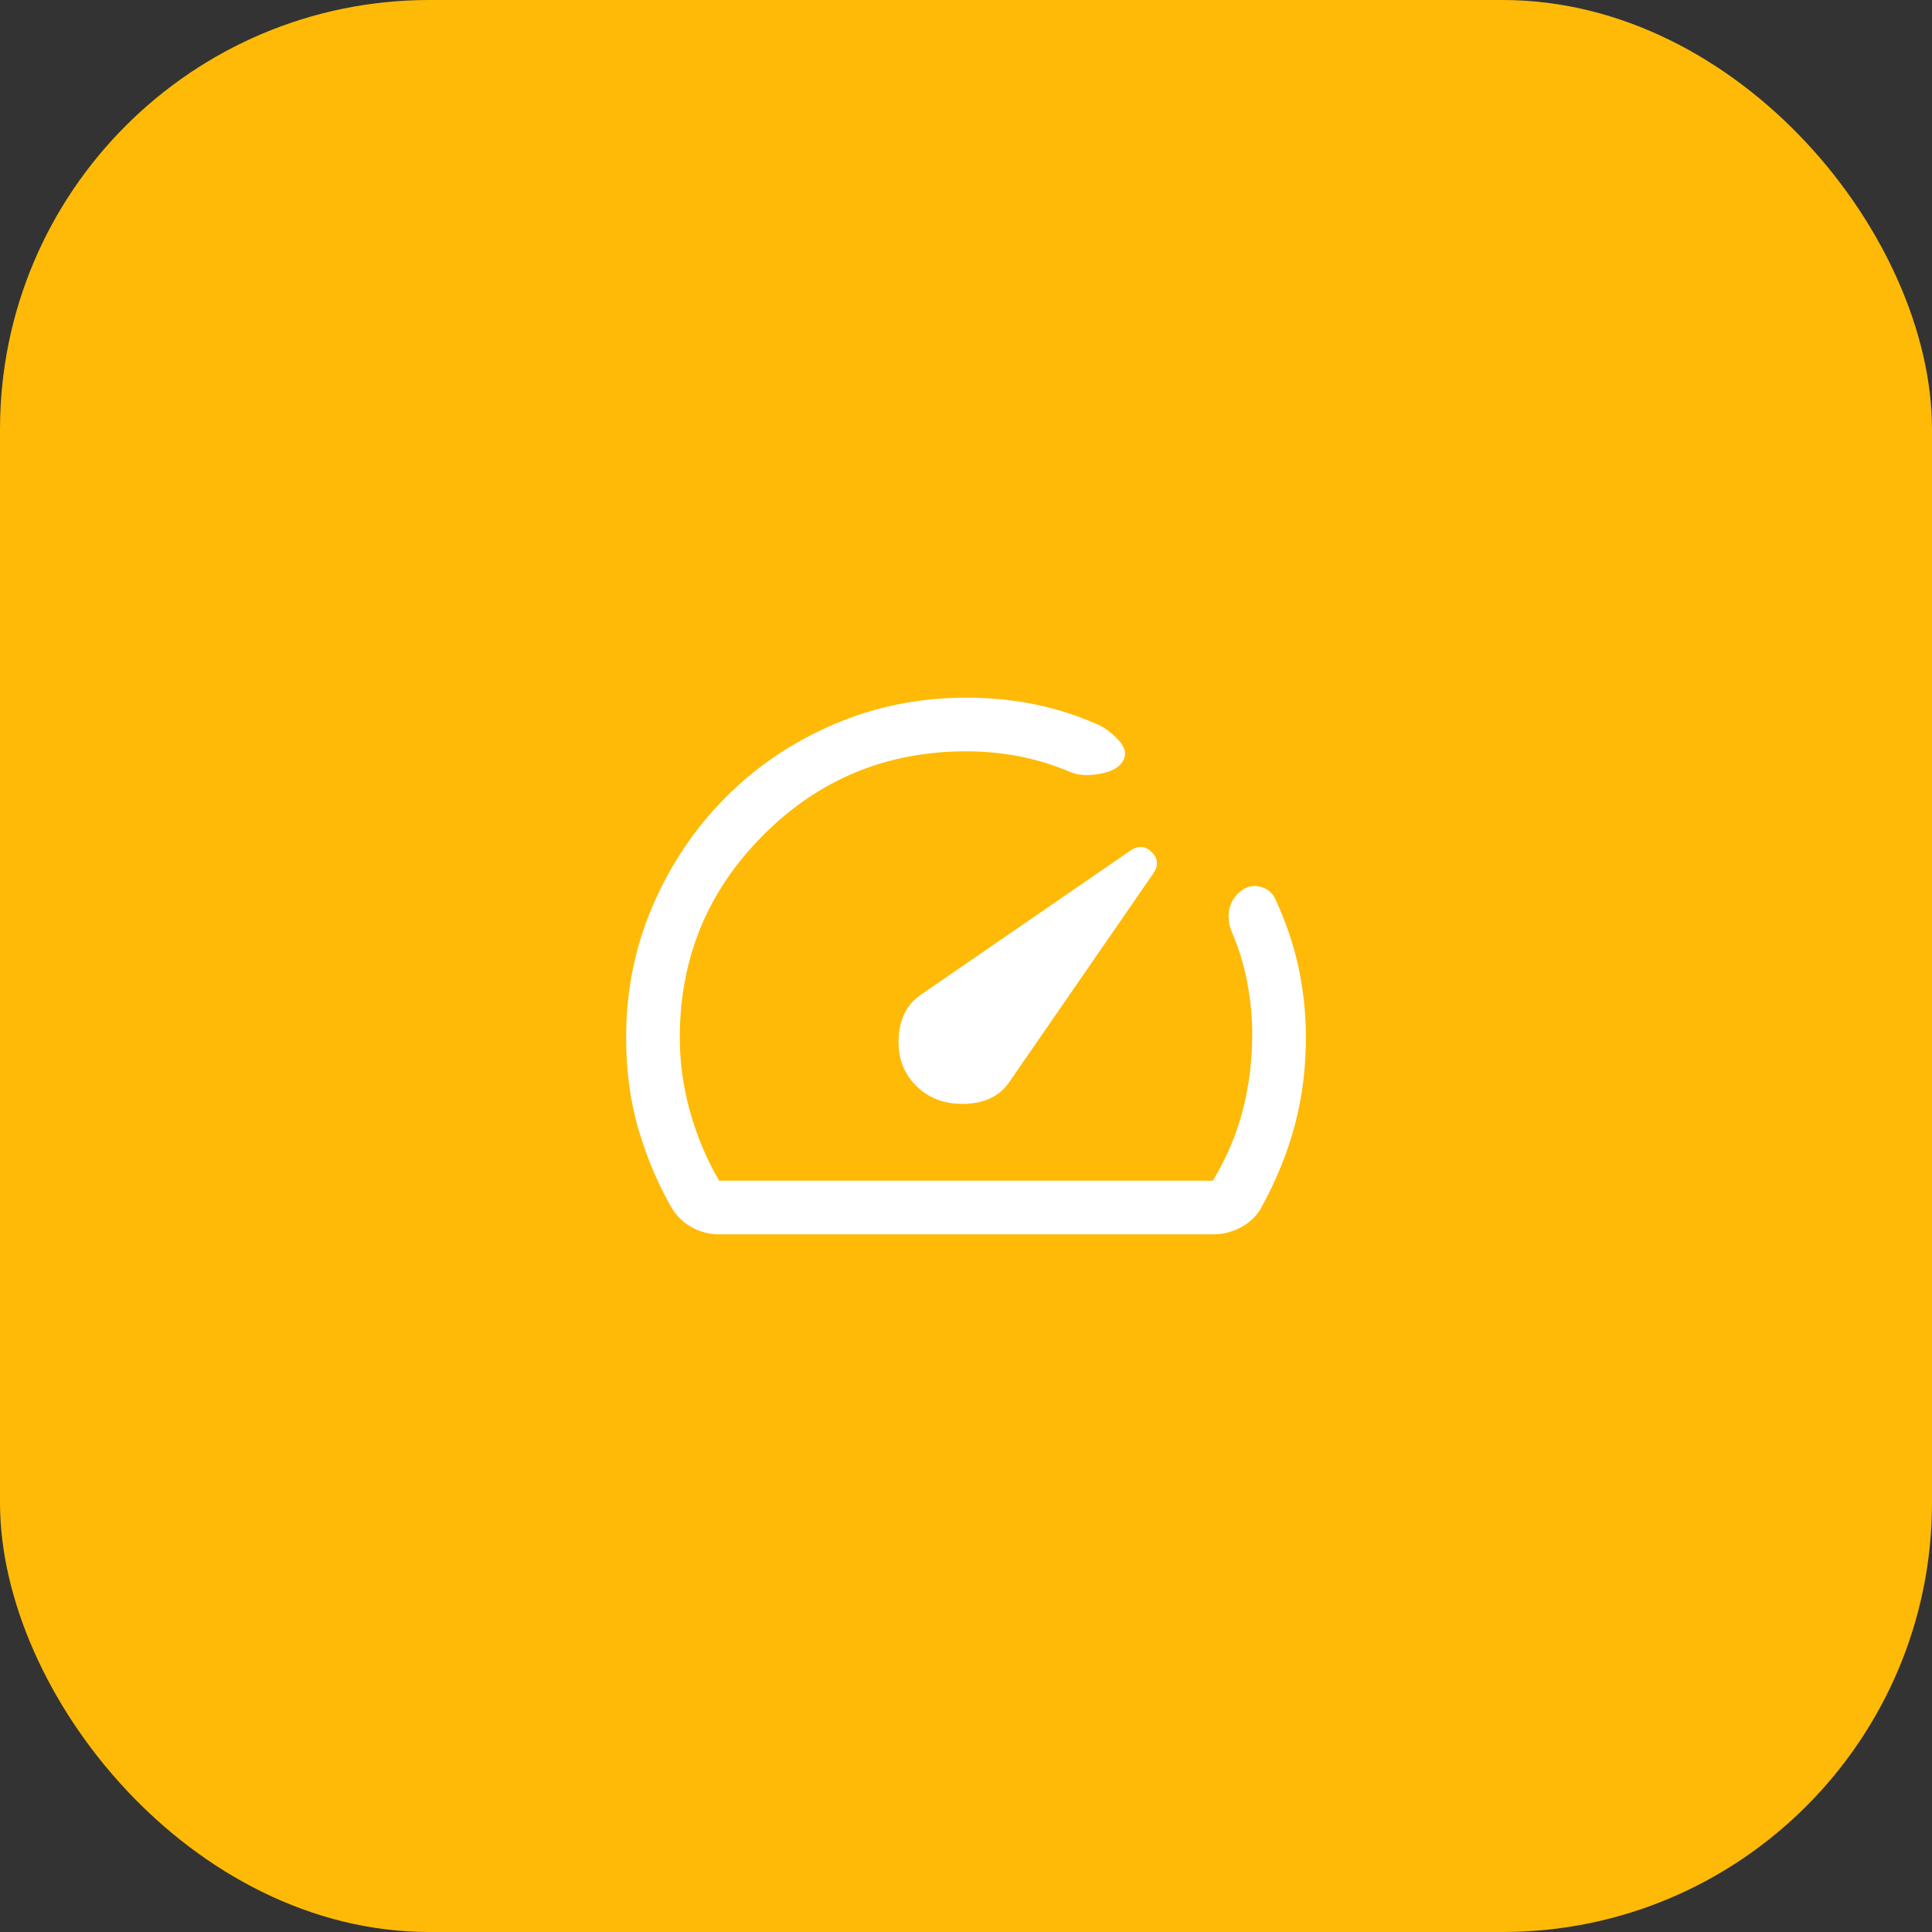<svg width="54" height="54" viewBox="0 0 54 54" fill="none" xmlns="http://www.w3.org/2000/svg">
<rect x="0" y="0" width="54" height="54" fill="#333333" stroke="none"/>
<rect width="54" height="54" rx="12" fill="#FFBA07"/>
<mask id="mask0_1204_4492" style="mask-type:alpha" maskUnits="userSpaceOnUse" x="15" y="15" width="24" height="24">
<rect x="15" y="15" width="24" height="24" fill="#D9D9D9"/>
</mask>
<g mask="url(#mask0_1204_4492)">
<path d="M25.604 30.346C25.959 30.701 26.416 30.87 26.976 30.852C27.535 30.834 27.946 30.632 28.208 30.246L32.241 24.404C32.384 24.189 32.368 23.993 32.192 23.817C32.017 23.642 31.821 23.625 31.605 23.768L25.754 27.792C25.361 28.054 25.15 28.456 25.118 28.999C25.087 29.542 25.249 29.991 25.604 30.346ZM27 19.5C27.658 19.5 28.286 19.56 28.886 19.679C29.485 19.798 30.069 19.982 30.639 20.231C30.841 20.312 31.043 20.456 31.243 20.663C31.444 20.871 31.495 21.068 31.397 21.254C31.299 21.44 31.087 21.563 30.762 21.624C30.436 21.685 30.167 21.675 29.954 21.594C29.486 21.393 29.009 21.244 28.523 21.146C28.037 21.049 27.529 21 27 21C24.783 21 22.896 21.779 21.337 23.337C19.779 24.896 19 26.783 19 29C19 29.7 19.096 30.392 19.288 31.075C19.479 31.758 19.75 32.4 20.1 33H33.9C34.283 32.367 34.562 31.708 34.737 31.025C34.913 30.342 35 29.633 35 28.9C35 28.428 34.953 27.944 34.859 27.447C34.764 26.95 34.617 26.473 34.415 26.015C34.335 25.802 34.318 25.595 34.365 25.392C34.413 25.19 34.525 25.022 34.702 24.889C34.866 24.768 35.045 24.735 35.239 24.788C35.434 24.842 35.571 24.96 35.652 25.142C35.94 25.77 36.151 26.389 36.285 26.997C36.418 27.605 36.49 28.23 36.5 28.869C36.51 29.774 36.408 30.63 36.194 31.436C35.98 32.241 35.658 33.029 35.227 33.8C35.095 34.017 34.909 34.188 34.669 34.312C34.429 34.438 34.173 34.5 33.9 34.5H20.1C19.833 34.5 19.582 34.436 19.345 34.308C19.109 34.179 18.918 33.997 18.773 33.761C18.391 33.095 18.083 32.368 17.85 31.581C17.617 30.794 17.5 29.933 17.5 29C17.5 27.694 17.748 26.465 18.244 25.316C18.739 24.166 19.416 23.159 20.273 22.295C21.131 21.43 22.139 20.748 23.298 20.249C24.457 19.75 25.691 19.5 27 19.5Z" fill="white"/>
</g>
</svg>

